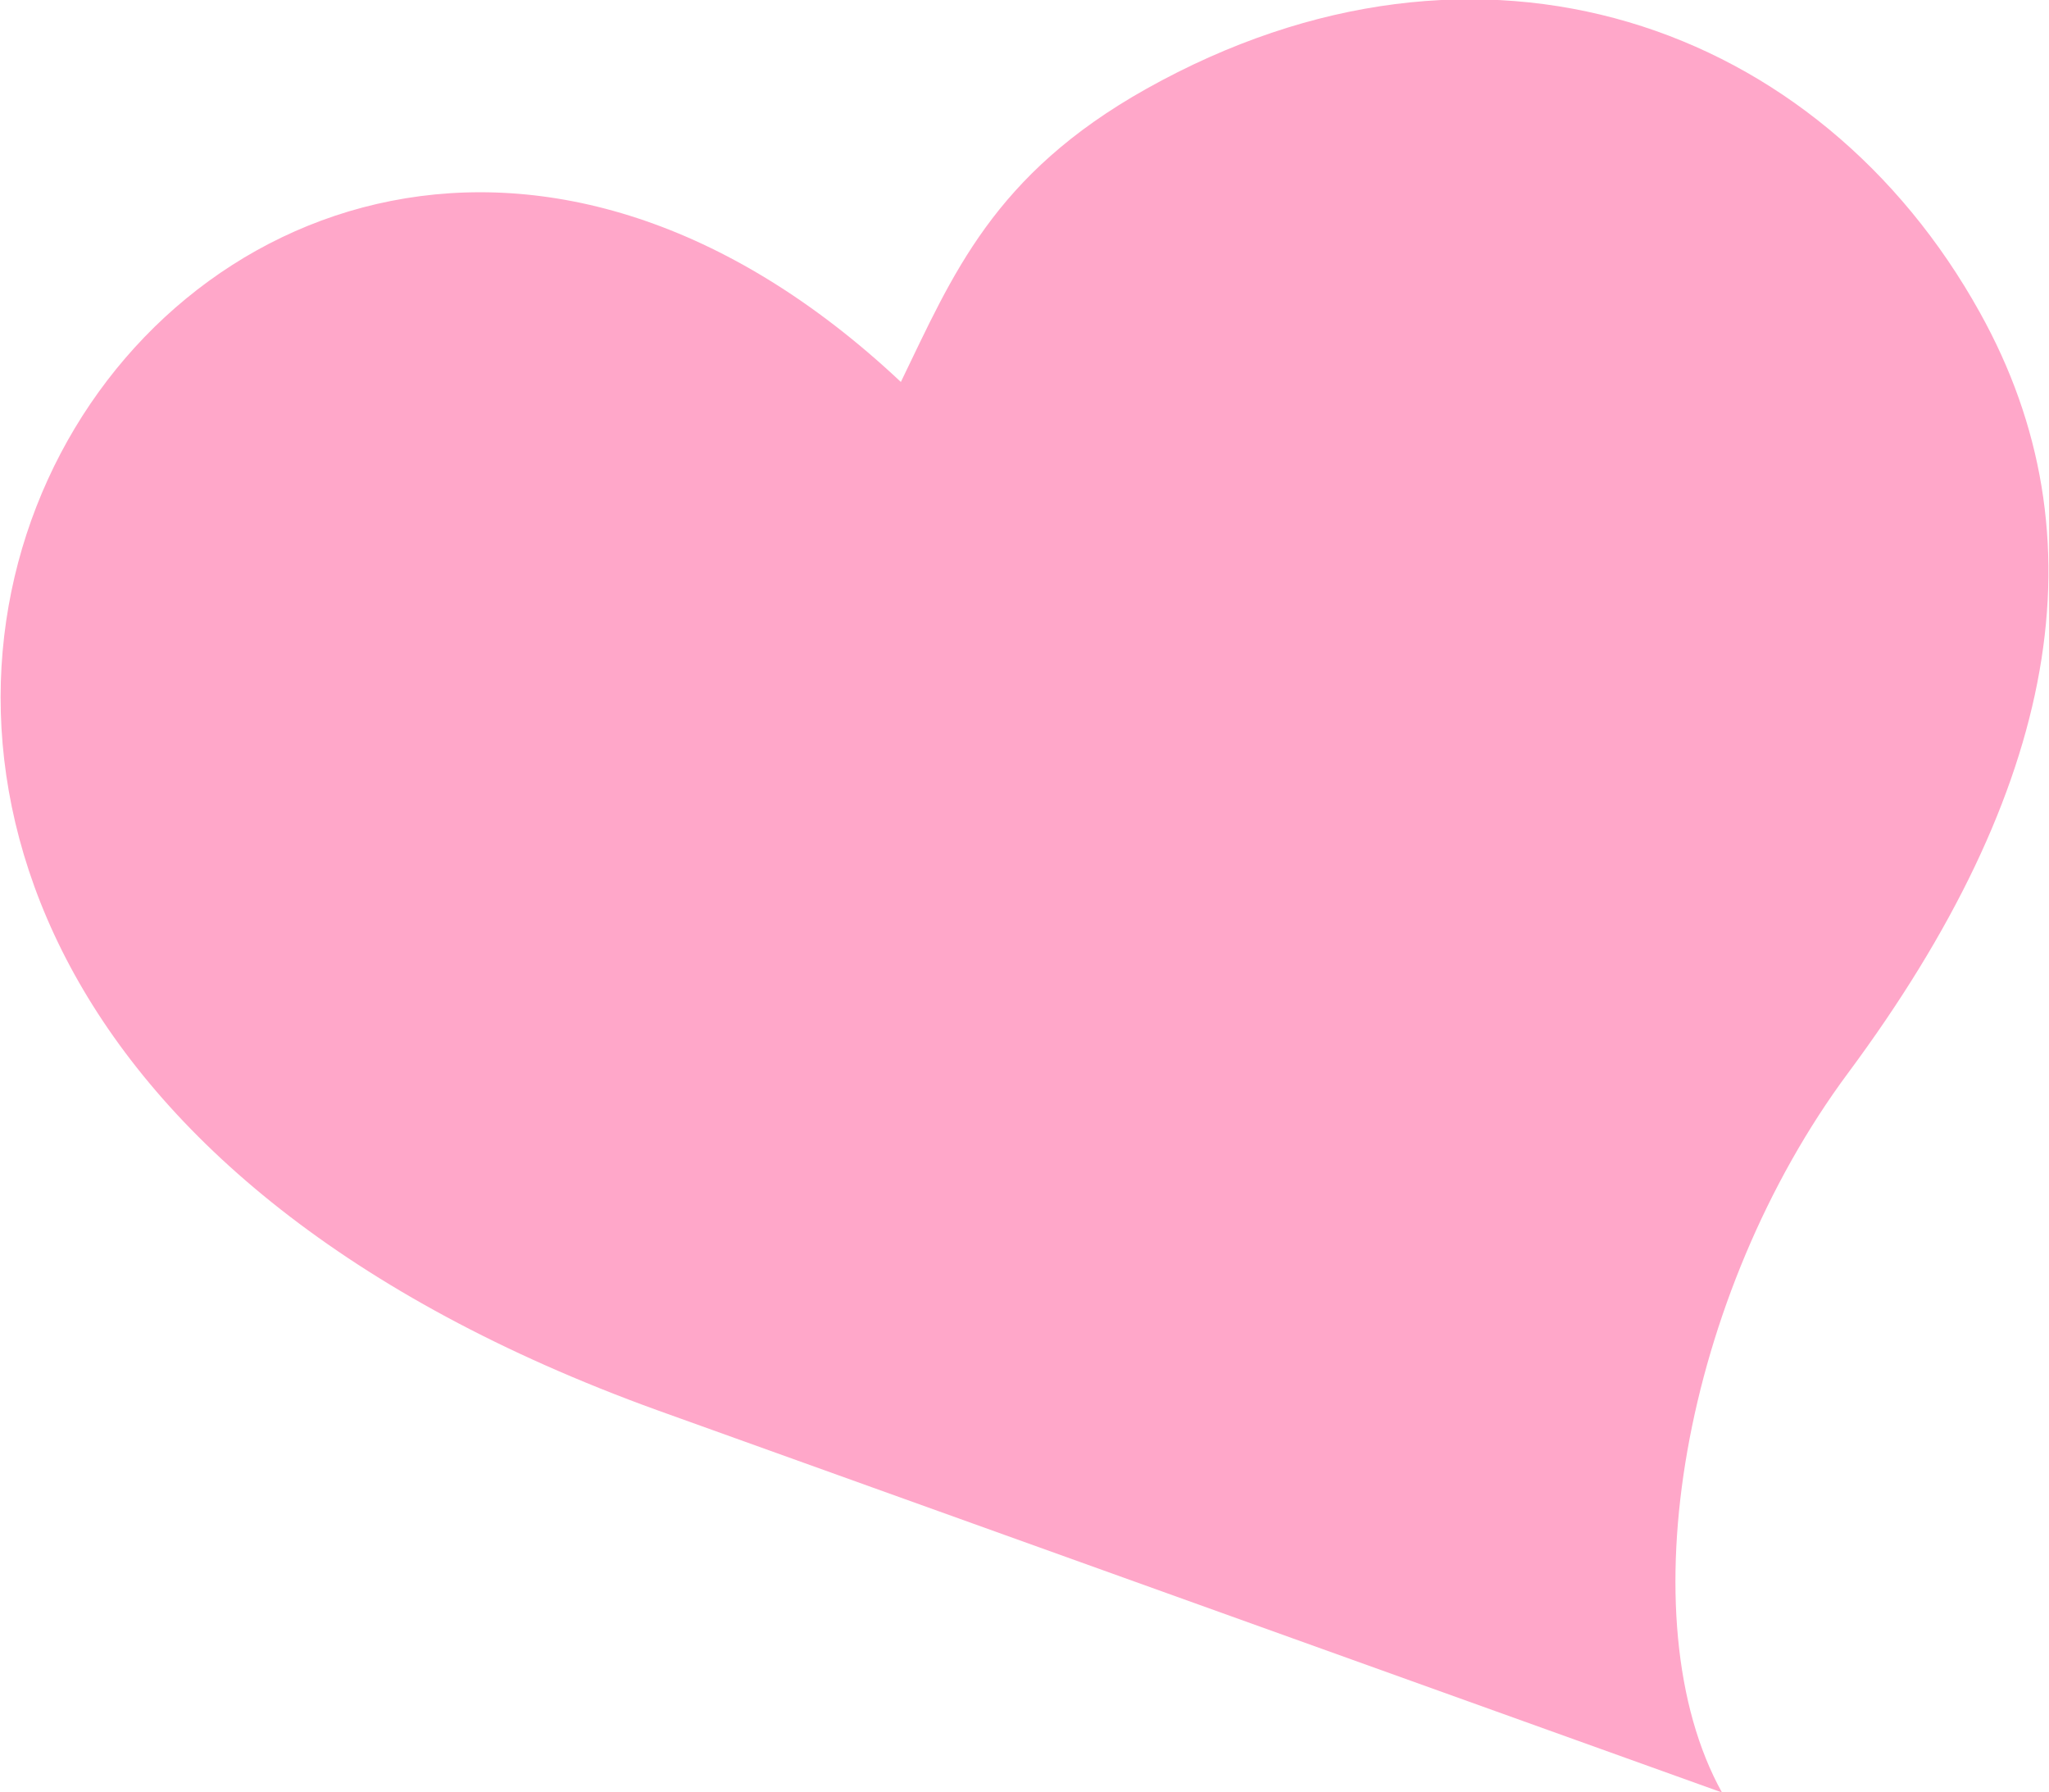 <svg xmlns="http://www.w3.org/2000/svg" width="46.24" height="40.437" viewBox="0 0 46.24 40.437">
  <defs>
    <style>
      .cls-1 {
        fill: #ffa7c9;
        fill-rule: evenodd;
      }
    </style>
  </defs>
  <path id="hero_icon_5.svg" class="cls-1" d="M2452.71,458.493c1.17-2.413,2.08-4.674,5.54-6.614,7.55-4.227,15.19-1.472,18.81,5.047,2.82,5.062,1.76,10.779-2.97,17.153-3.71,4.991-5.02,12.328-2.85,16.239l-24.03-8.626C2419.05,471.508,2436.87,443.612,2452.71,458.493Z" transform="translate(-2432.38 -449.875)"/>
</svg>
